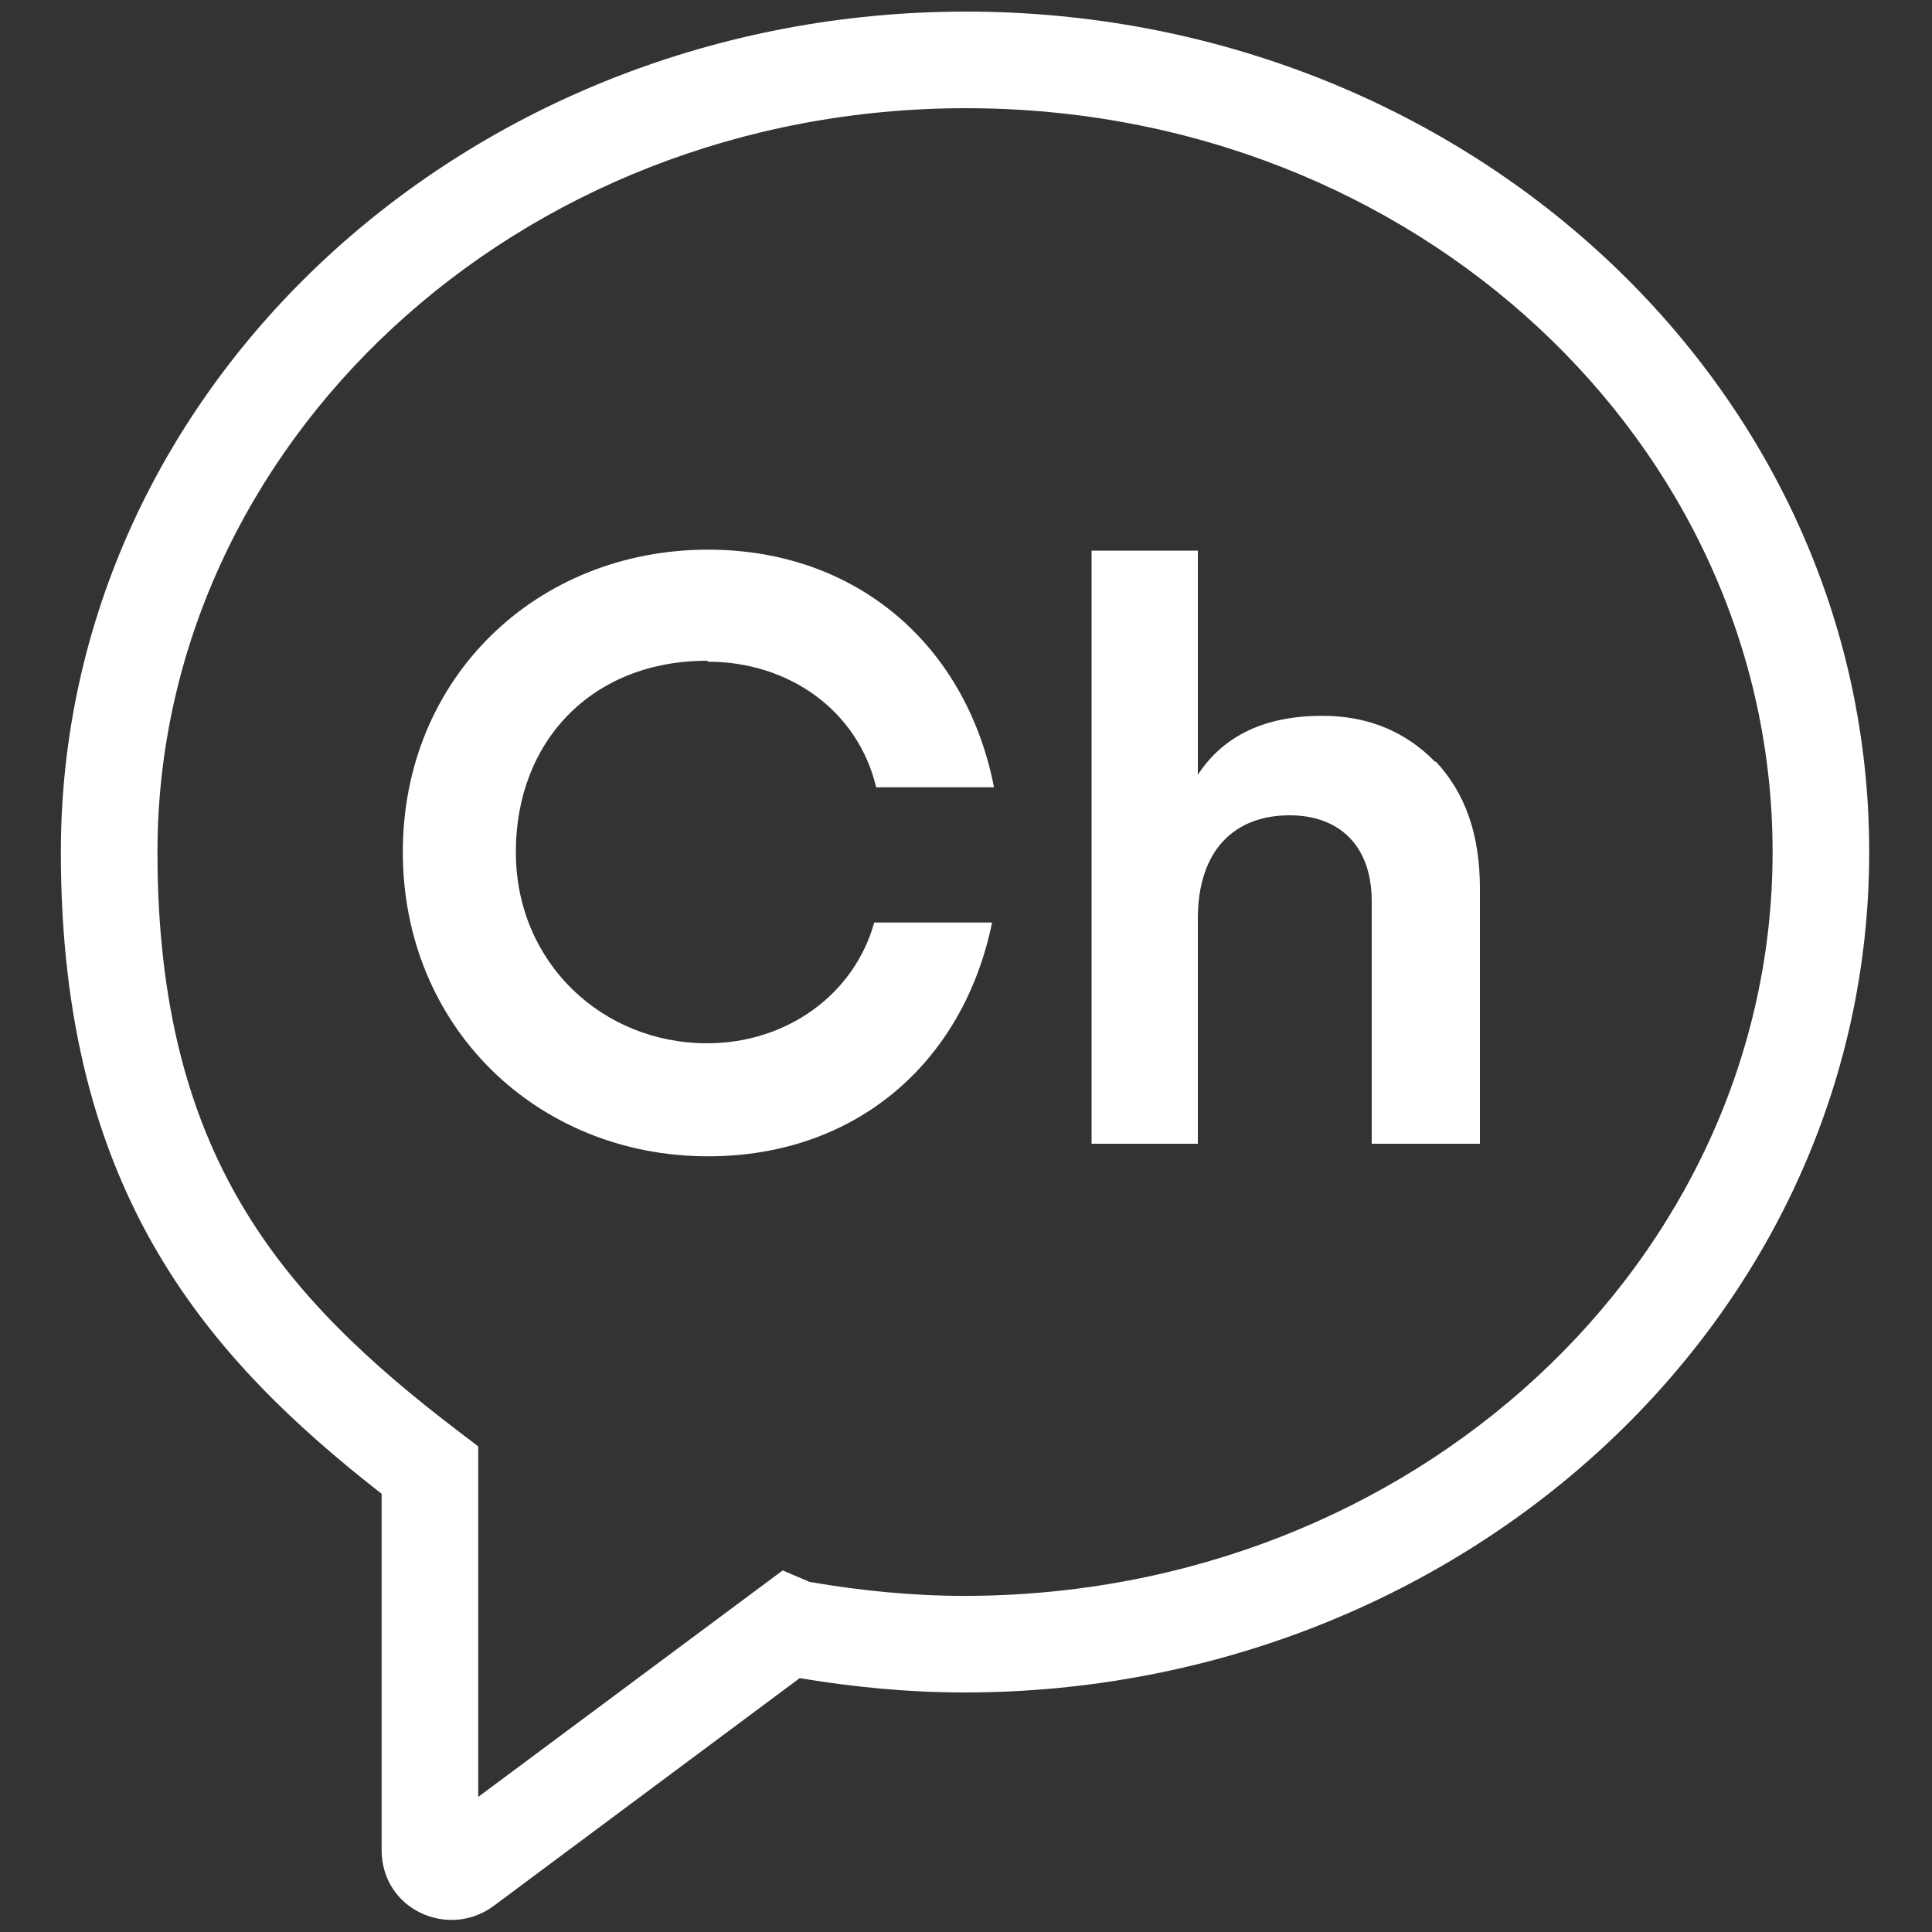 <svg width="40" height="40" viewBox="0 0 40 40" fill="none" xmlns="http://www.w3.org/2000/svg">
<rect x="0" y="0" width="40" height="40" fill="#333333" stroke="none"/>
<path d="M29.72 15.78C29.12 15.16 28.34 14.82 27.38 14.82C26.2 14.82 25.34 15.22 24.8 16.04V11.4H22.6V23.68H24.8V19.02C24.8 17.6 25.56 16.88 26.7 16.88C27.72 16.88 28.4 17.5 28.4 18.66V23.68H30.64V18.4C30.64 17.28 30.34 16.42 29.72 15.76V15.78ZM14.66 13.7C16.32 13.7 17.76 14.7 18.14 16.3H20.58C20 13.34 17.72 11.38 14.66 11.38C11.12 11.38 8.34 14.02 8.34 17.64C8.34 21.26 11.12 23.94 14.66 23.94C17.7 23.94 19.94 22.02 20.54 19.1H18.1C17.68 20.6 16.28 21.6 14.64 21.6C12.48 21.6 10.68 19.94 10.68 17.64C10.68 15.34 12.26 13.68 14.64 13.68L14.66 13.7Z" fill="white"/>
<path d="M36.7 17.641C36.7 9.203 29.32 2.24 20 2.24C10.678 2.24 3.26 9.225 3.26 17.641C3.26 20.831 3.927 23.119 5.002 24.941C6.086 26.778 7.627 28.216 9.506 29.645L9.901 29.945V37.203L16.205 32.514L16.735 32.74L16.764 32.752C17.801 32.931 18.883 33.041 19.959 33.041C29.282 33.041 36.699 26.076 36.7 17.641ZM38.7 17.641C38.699 27.325 30.236 35.041 19.959 35.041C18.802 35.041 17.652 34.927 16.557 34.744L10.217 39.463L10.211 39.467C9.28 40.149 7.901 39.536 7.901 38.301V30.928C6.097 29.519 4.469 27.975 3.28 25.959C1.995 23.782 1.26 21.13 1.26 17.641C1.26 7.977 9.723 0.24 20 0.24C30.28 0.24 38.7 7.959 38.7 17.641Z" fill="white"/>
</svg>
